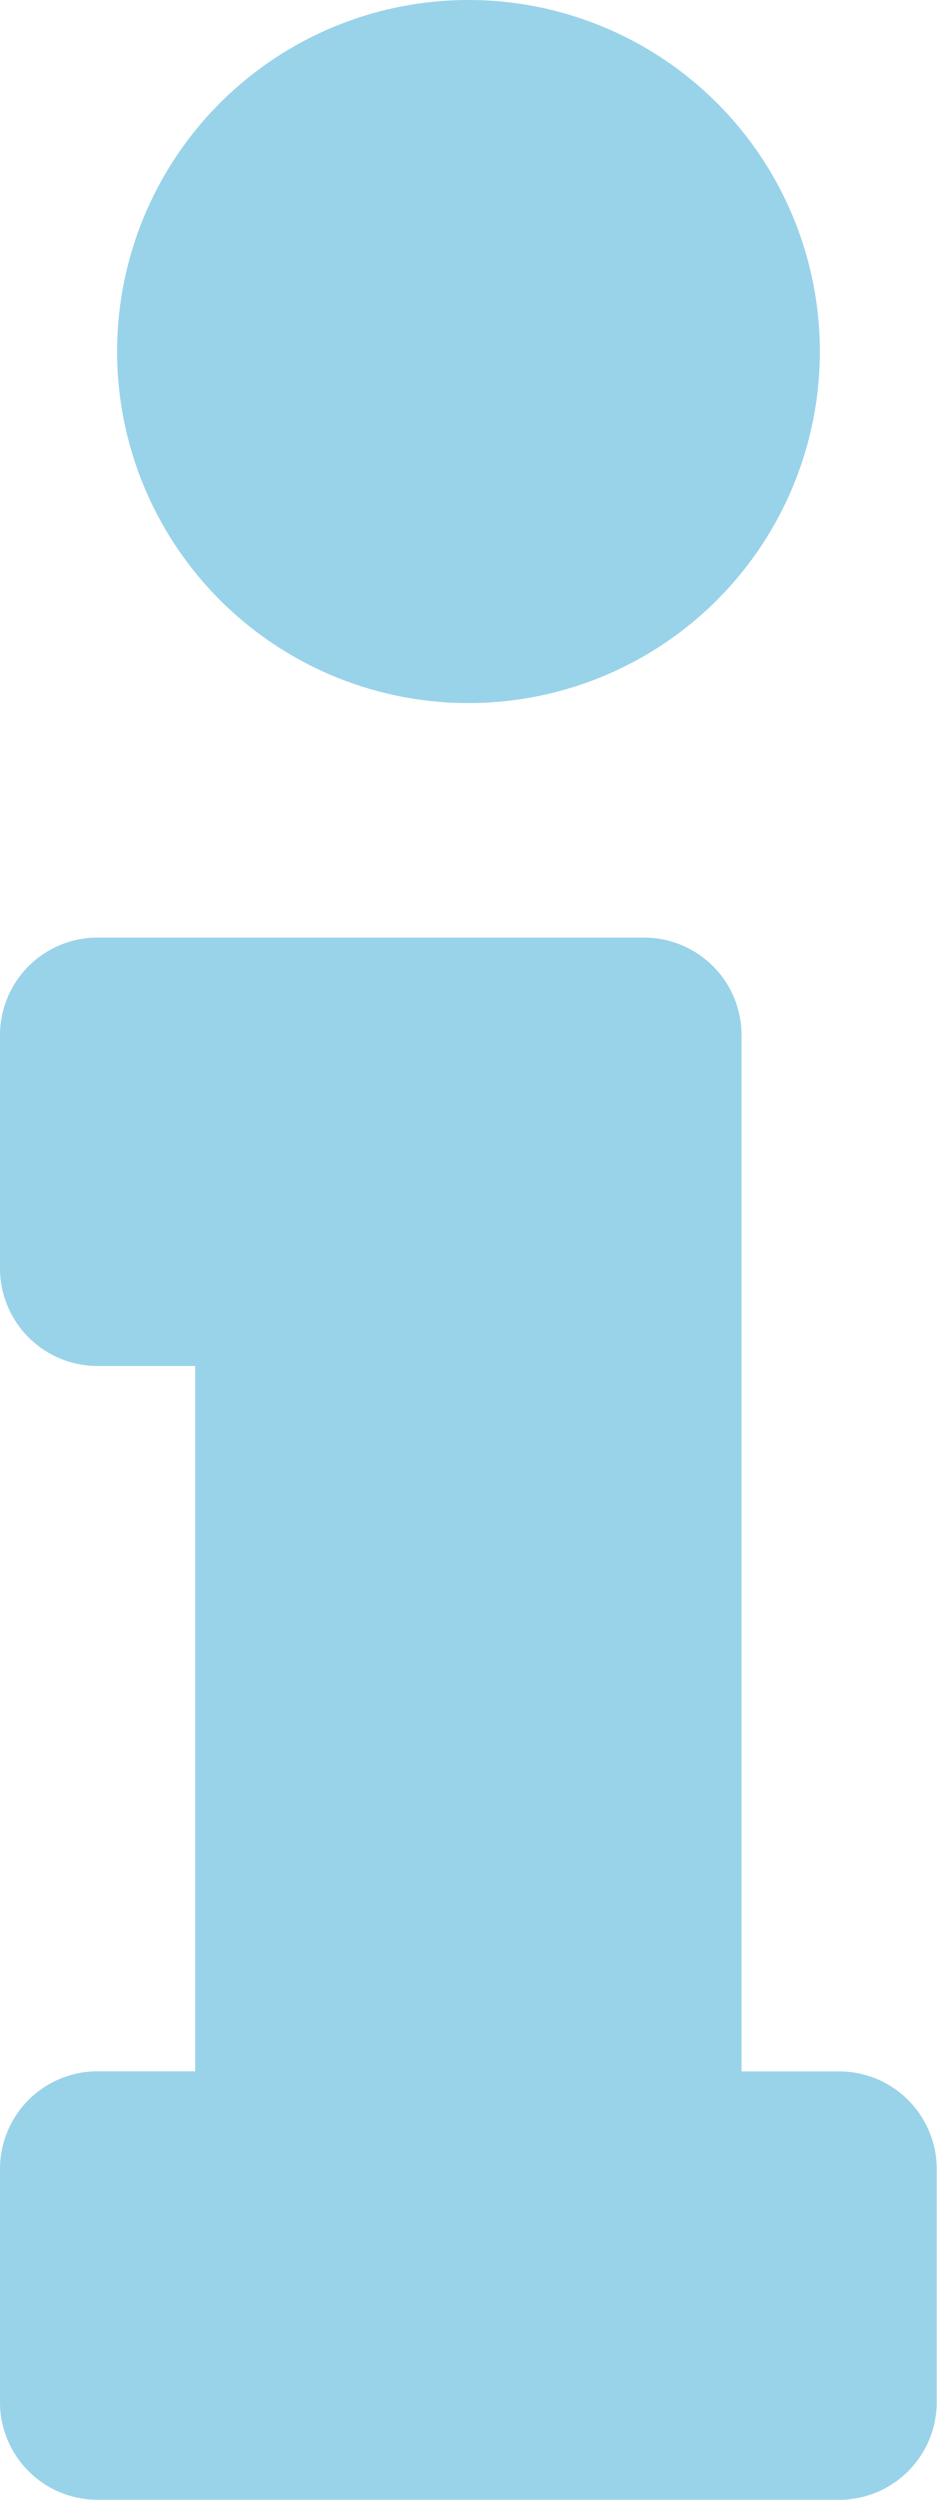 <svg xmlns="http://www.w3.org/2000/svg" width="23.323" height="62.194" viewBox="0 0 23.323 62.194">
  <path id="info" d="M2.429,51.532H4.859V33.985H2.429A2.429,2.429,0,0,1,0,31.555v-5.8a2.429,2.429,0,0,1,2.429-2.429h13.6a2.429,2.429,0,0,1,2.429,2.429v25.78h2.429a2.429,2.429,0,0,1,2.429,2.429v5.8a2.429,2.429,0,0,1-2.429,2.429H2.429A2.429,2.429,0,0,1,0,59.765v-5.8A2.429,2.429,0,0,1,2.429,51.532ZM11.661,0a8.746,8.746,0,1,0,8.746,8.746A8.746,8.746,0,0,0,11.661,0Z" fill="#99d3e9"/>
</svg>
